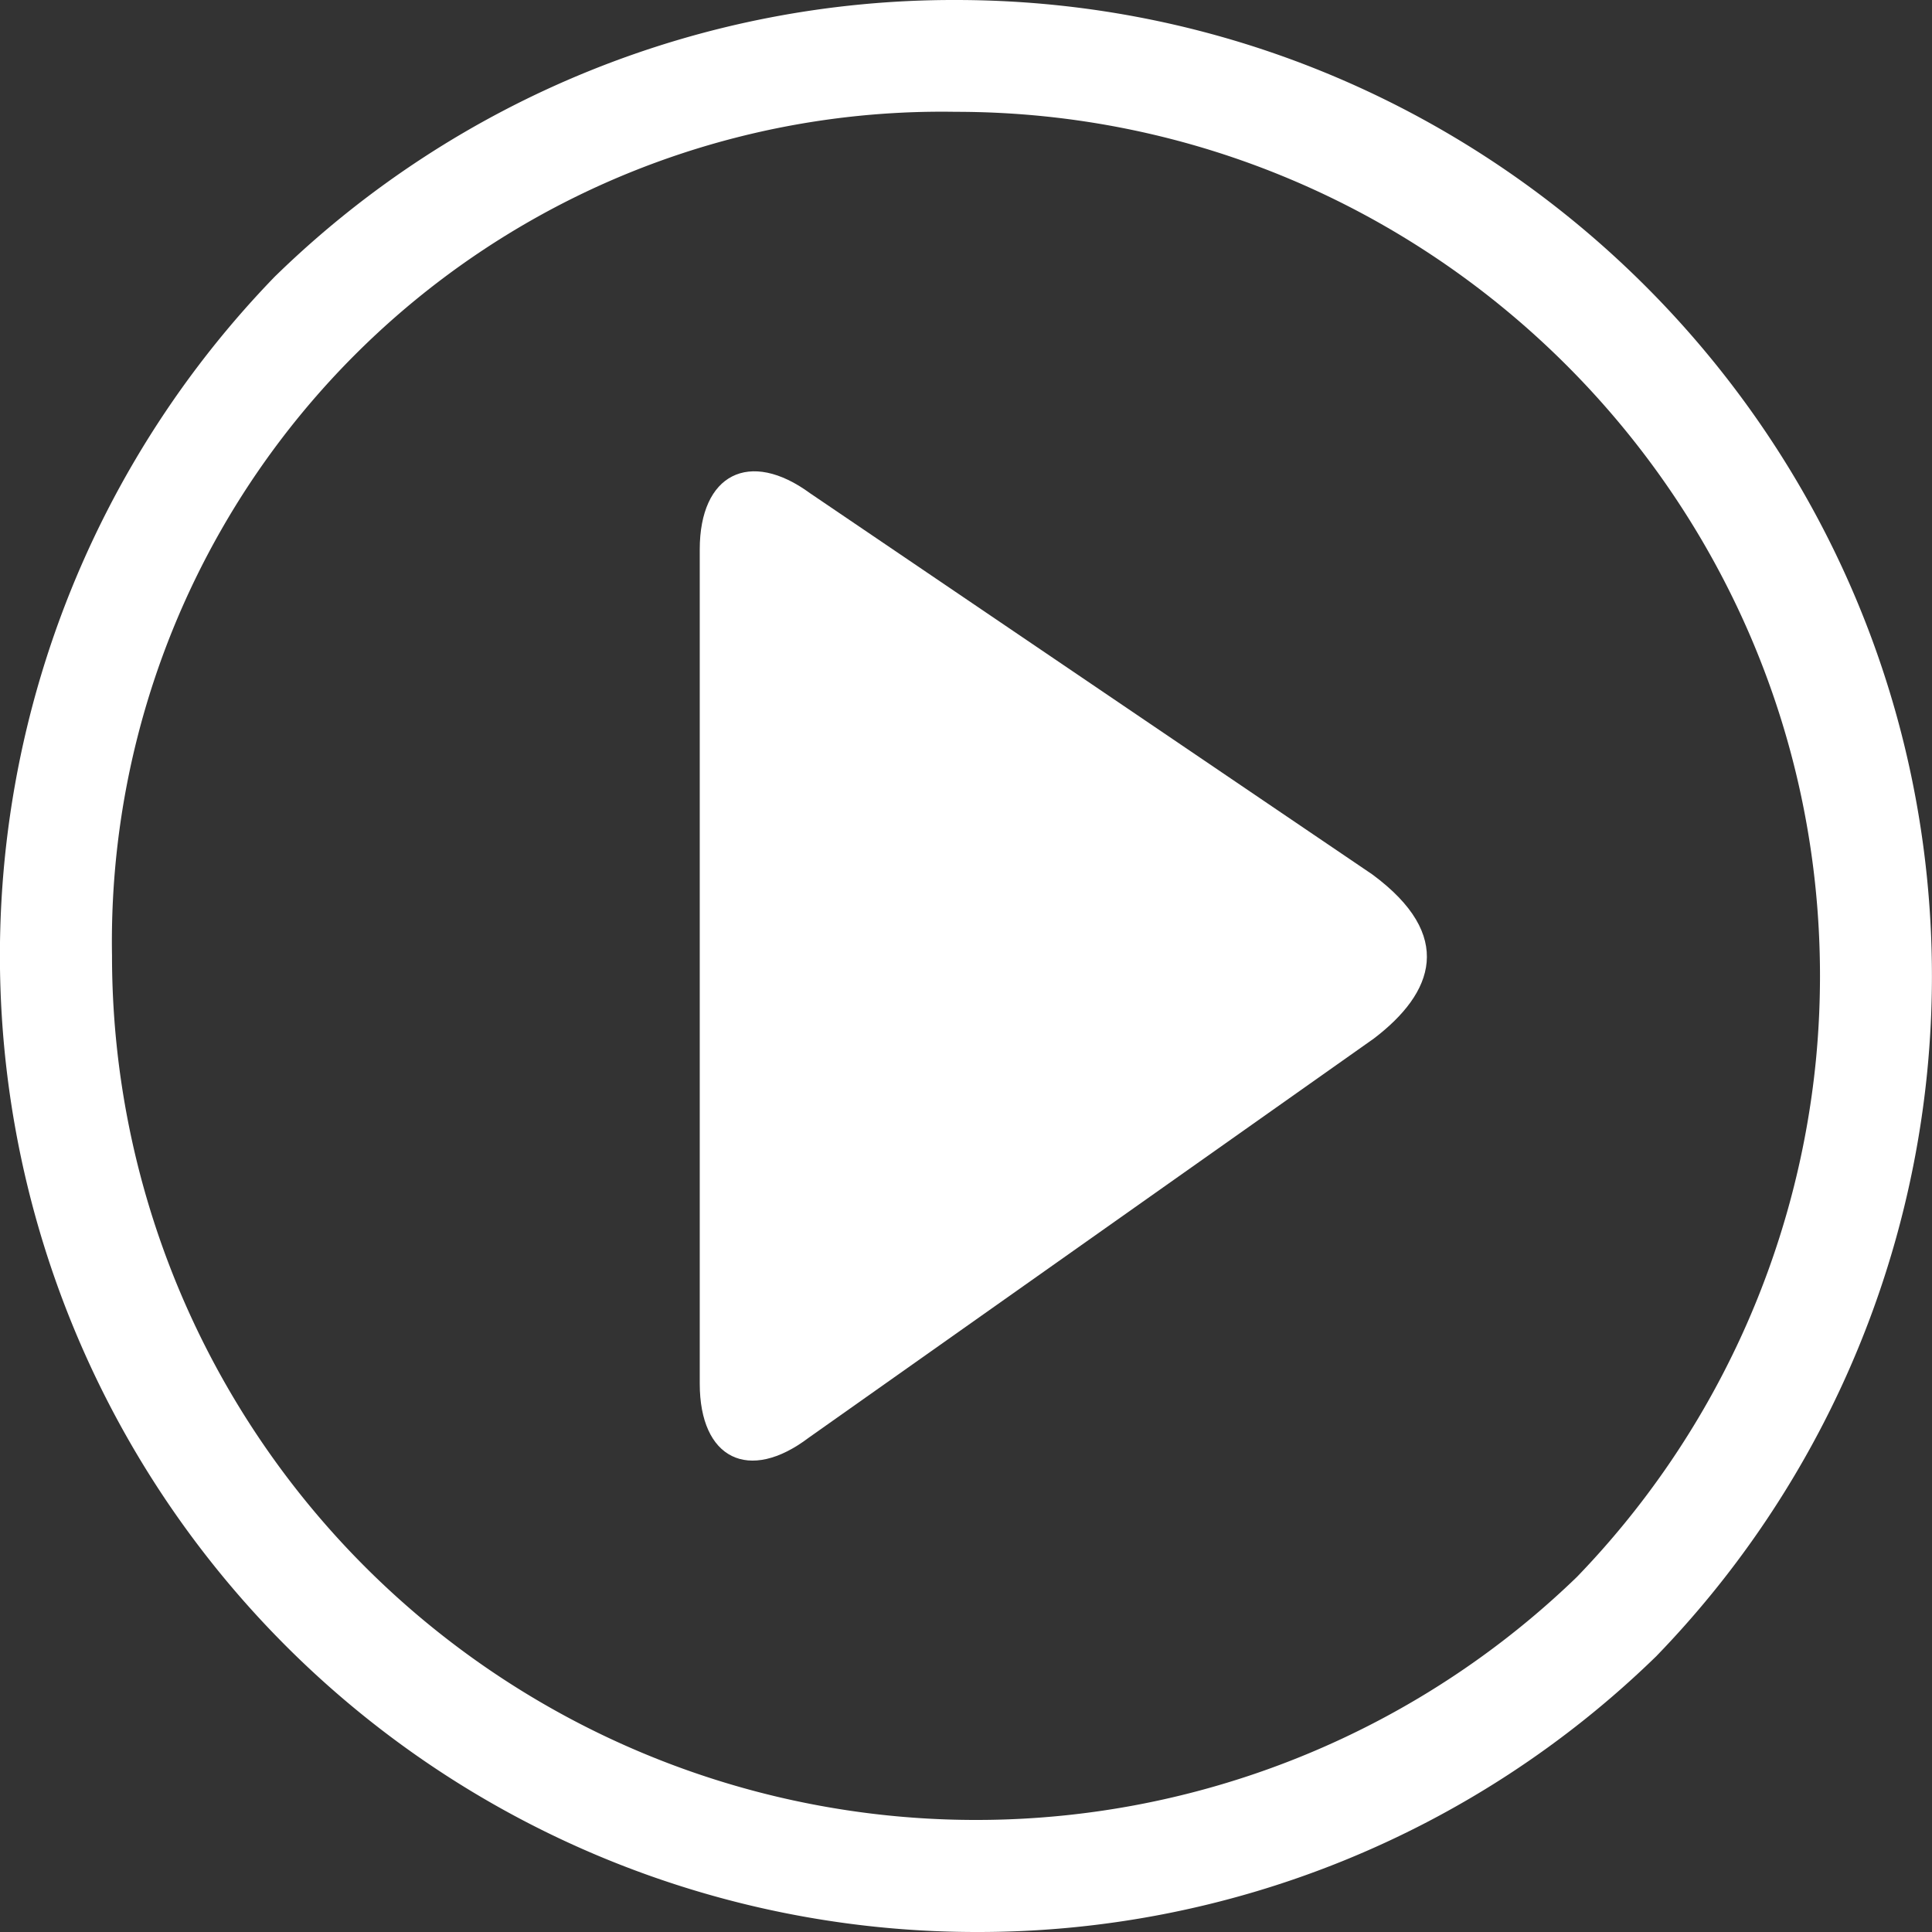<svg id="Layer_1" data-name="Layer 1" xmlns="http://www.w3.org/2000/svg" viewBox="0 0 297.36 297.36"><rect x="0" y="0" width="297.36" height="297.36" fill="#333333" stroke="none"/><defs><style>.cls-1{fill:#fff;}</style></defs><title>play_button</title><path class="cls-1" d="M293.56,544.15a150.29,150.29,0,0,1-119.11-58.66,150.23,150.23,0,0,1,11.09-196.08l.16-.16.21-.2a149.51,149.51,0,0,1,104.46-42.26c82.86,0,150.27,67.41,150.27,150.27,0,4.84-.24,9.77-.72,14.64a150.58,150.58,0,0,1-41.54,89.83l-.15.16-.21.2A149.52,149.52,0,0,1,293.56,544.15ZM290.38,264A127.73,127.73,0,0,0,160.53,393.88,133,133,0,0,0,386,489.5,133.27,133.27,0,0,0,422.78,410c.42-4.32.63-8.68.63-13C423.42,323.7,363.74,264,290.38,264Z" transform="translate(-143.29 -246.79)"/><path class="cls-1" d="M267.78,468.06c-9.23,7-16.79,3.29-16.79-8.32V331.36c0-11.61,7.66-15.5,17-8.64l86.52,58.66c12.73,9.4,9.48,18.21.24,25.25Z" transform="translate(-143.29 -246.79)"/></svg>